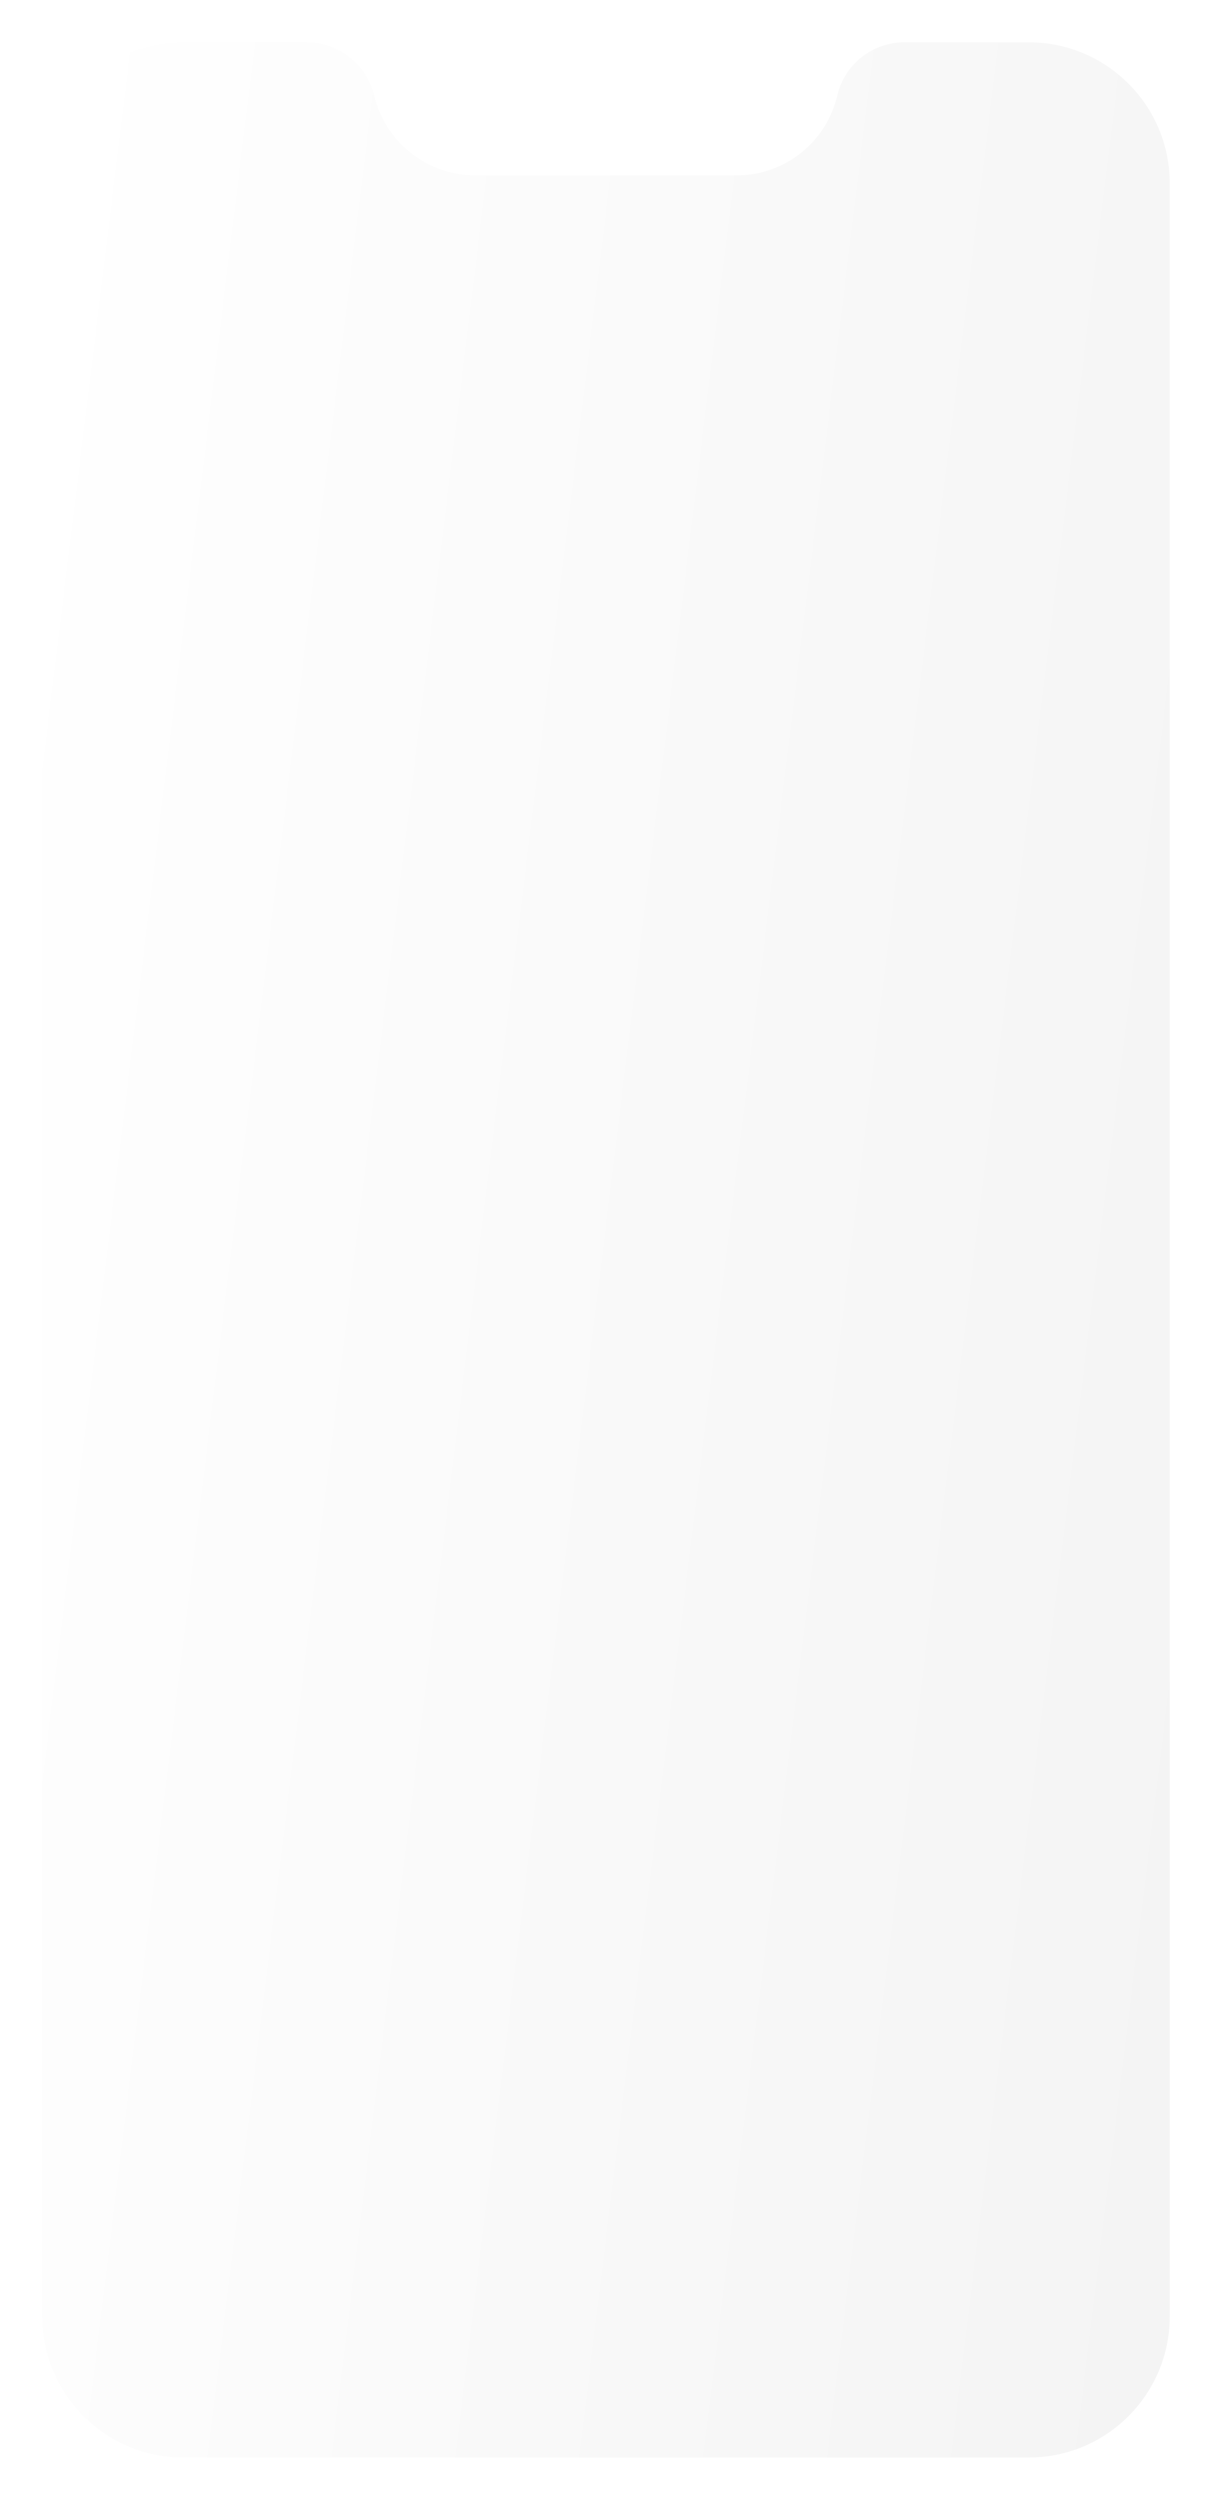 <?xml version="1.0" encoding="UTF-8"?> <svg xmlns="http://www.w3.org/2000/svg" width="344" height="709" viewBox="0 0 344 709" fill="none"> <g filter="url(#filter0_d_839_4)"> <path d="M12 52C12 29.909 29.909 12 52 12H87.022C96.132 12 104.057 18.24 106.193 27.097V27.097C109.397 40.381 121.284 49.742 134.95 49.742H172H209.089C222.711 49.742 234.539 40.361 237.641 27.097V27.097C239.71 18.254 247.595 12 256.676 12L292 12C314.091 12 332 29.909 332 52V657C332 679.091 314.091 697 292 697H52C29.909 697 12 679.091 12 657V52Z" fill="url(#paint0_linear_839_4)"></path> </g> <defs> <filter id="filter0_d_839_4" x="0" y="0" width="344" height="709" filterUnits="userSpaceOnUse" color-interpolation-filters="sRGB"> <feFlood flood-opacity="0" result="BackgroundImageFix"></feFlood> <feColorMatrix in="SourceAlpha" type="matrix" values="0 0 0 0 0 0 0 0 0 0 0 0 0 0 0 0 0 0 127 0" result="hardAlpha"></feColorMatrix> <feOffset></feOffset> <feGaussianBlur stdDeviation="6"></feGaussianBlur> <feComposite in2="hardAlpha" operator="out"></feComposite> <feColorMatrix type="matrix" values="0 0 0 0 0 0 0 0 0 0 0 0 0 0 0 0 0 0 0.2 0"></feColorMatrix> <feBlend mode="normal" in2="BackgroundImageFix" result="effect1_dropShadow_839_4"></feBlend> <feBlend mode="normal" in="SourceGraphic" in2="effect1_dropShadow_839_4" result="shape"></feBlend> </filter> <linearGradient id="paint0_linear_839_4" x1="19.655" y1="12" x2="539.322" y2="75.602" gradientUnits="userSpaceOnUse"> <stop stop-color="white"></stop> <stop offset="1" stop-color="#F0F0F0"></stop> </linearGradient> </defs> </svg> 